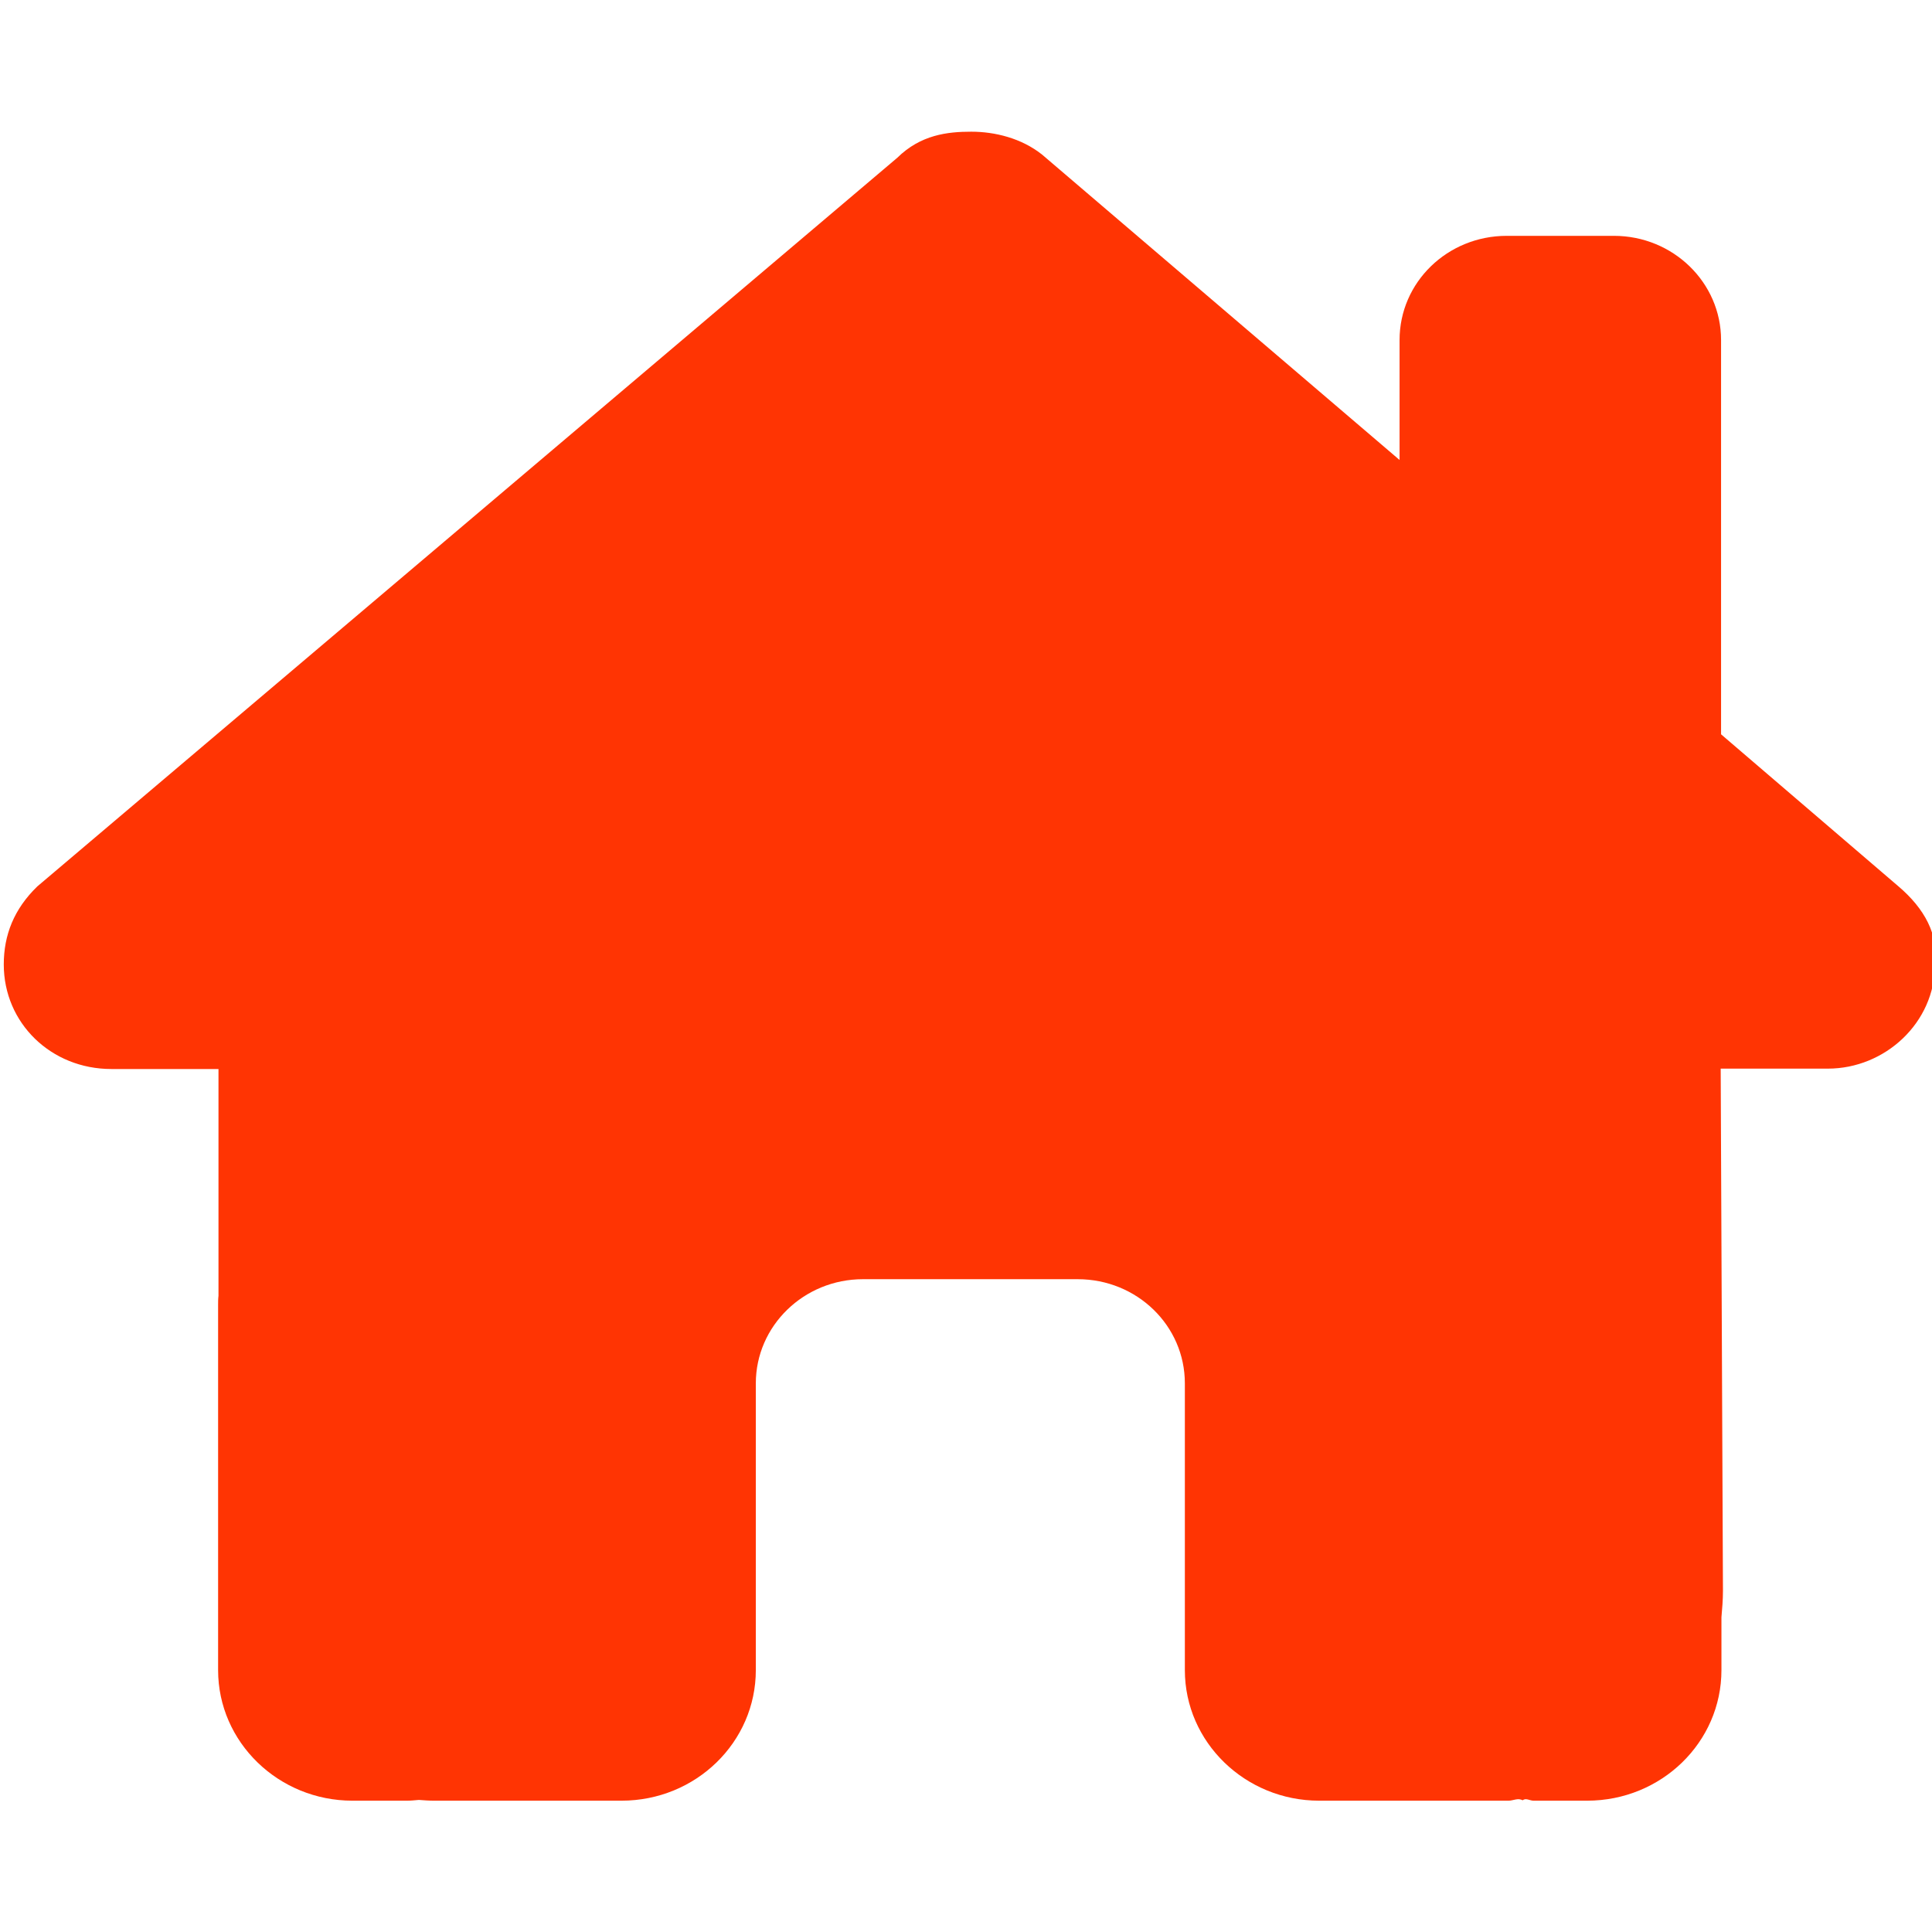 <?xml version="1.0" encoding="utf-8"?>
<!-- Generator: Adobe Illustrator 26.3.1, SVG Export Plug-In . SVG Version: 6.00 Build 0)  -->
<svg version="1.1" id="Camada_1" xmlns="http://www.w3.org/2000/svg" xmlns:xlink="http://www.w3.org/1999/xlink" x="0px" y="0px"
	 viewBox="0 0 512 512" style="enable-background:new 0 0 512 512;" xml:space="preserve">
<style type="text/css">
	.st0{fill:#FF3403;}
</style>
<path class="st0" d="M456,283.3l0.6,138.3c0,2.4-0.2,4.7-0.4,7v14c0,19.1-15.9,34.6-35.6,34.6h-14.2c-1,0-2-0.8-2.9-0.1
	c-1.2-0.7-2.5,0.1-3.7,0.1h-50.2c-19.6,0-35.6-15.5-35.6-34.6v-76c0-15.3-12.7-27.6-28.4-27.6h-56.9c-15.7,0-28.4,12.4-28.4,27.6v76
	c0,19.1-15.9,34.6-35.6,34.6h-49.7c-1.3,0-2.7-0.1-4-0.2c-1.1,0.1-2.1,0.2-3.2,0.2H93.4c-19.6,0-35.6-15.5-35.6-34.6v-96.8
	c0-0.8,0-1.6,0.1-2.4v-60.1H29.5c-16,0-28.5-12.2-28.5-27.7c0-7.8,2.7-14.7,8.9-20.7L237.8,41.8c6.2-6.1,13.3-6.9,19.6-6.9
	c6.2,0,13.3,1.7,18.8,6.1l94.7,80.9V90.1c0-15.3,12.7-27.6,28.4-27.6h28.4c15.7,0,28.4,12.4,28.4,27.6v104.5l46.9,40.2
	c7.1,6,10.8,13,9.8,20.7c0,15.6-13.3,27.7-28.4,27.7H456z"/>
</svg>
